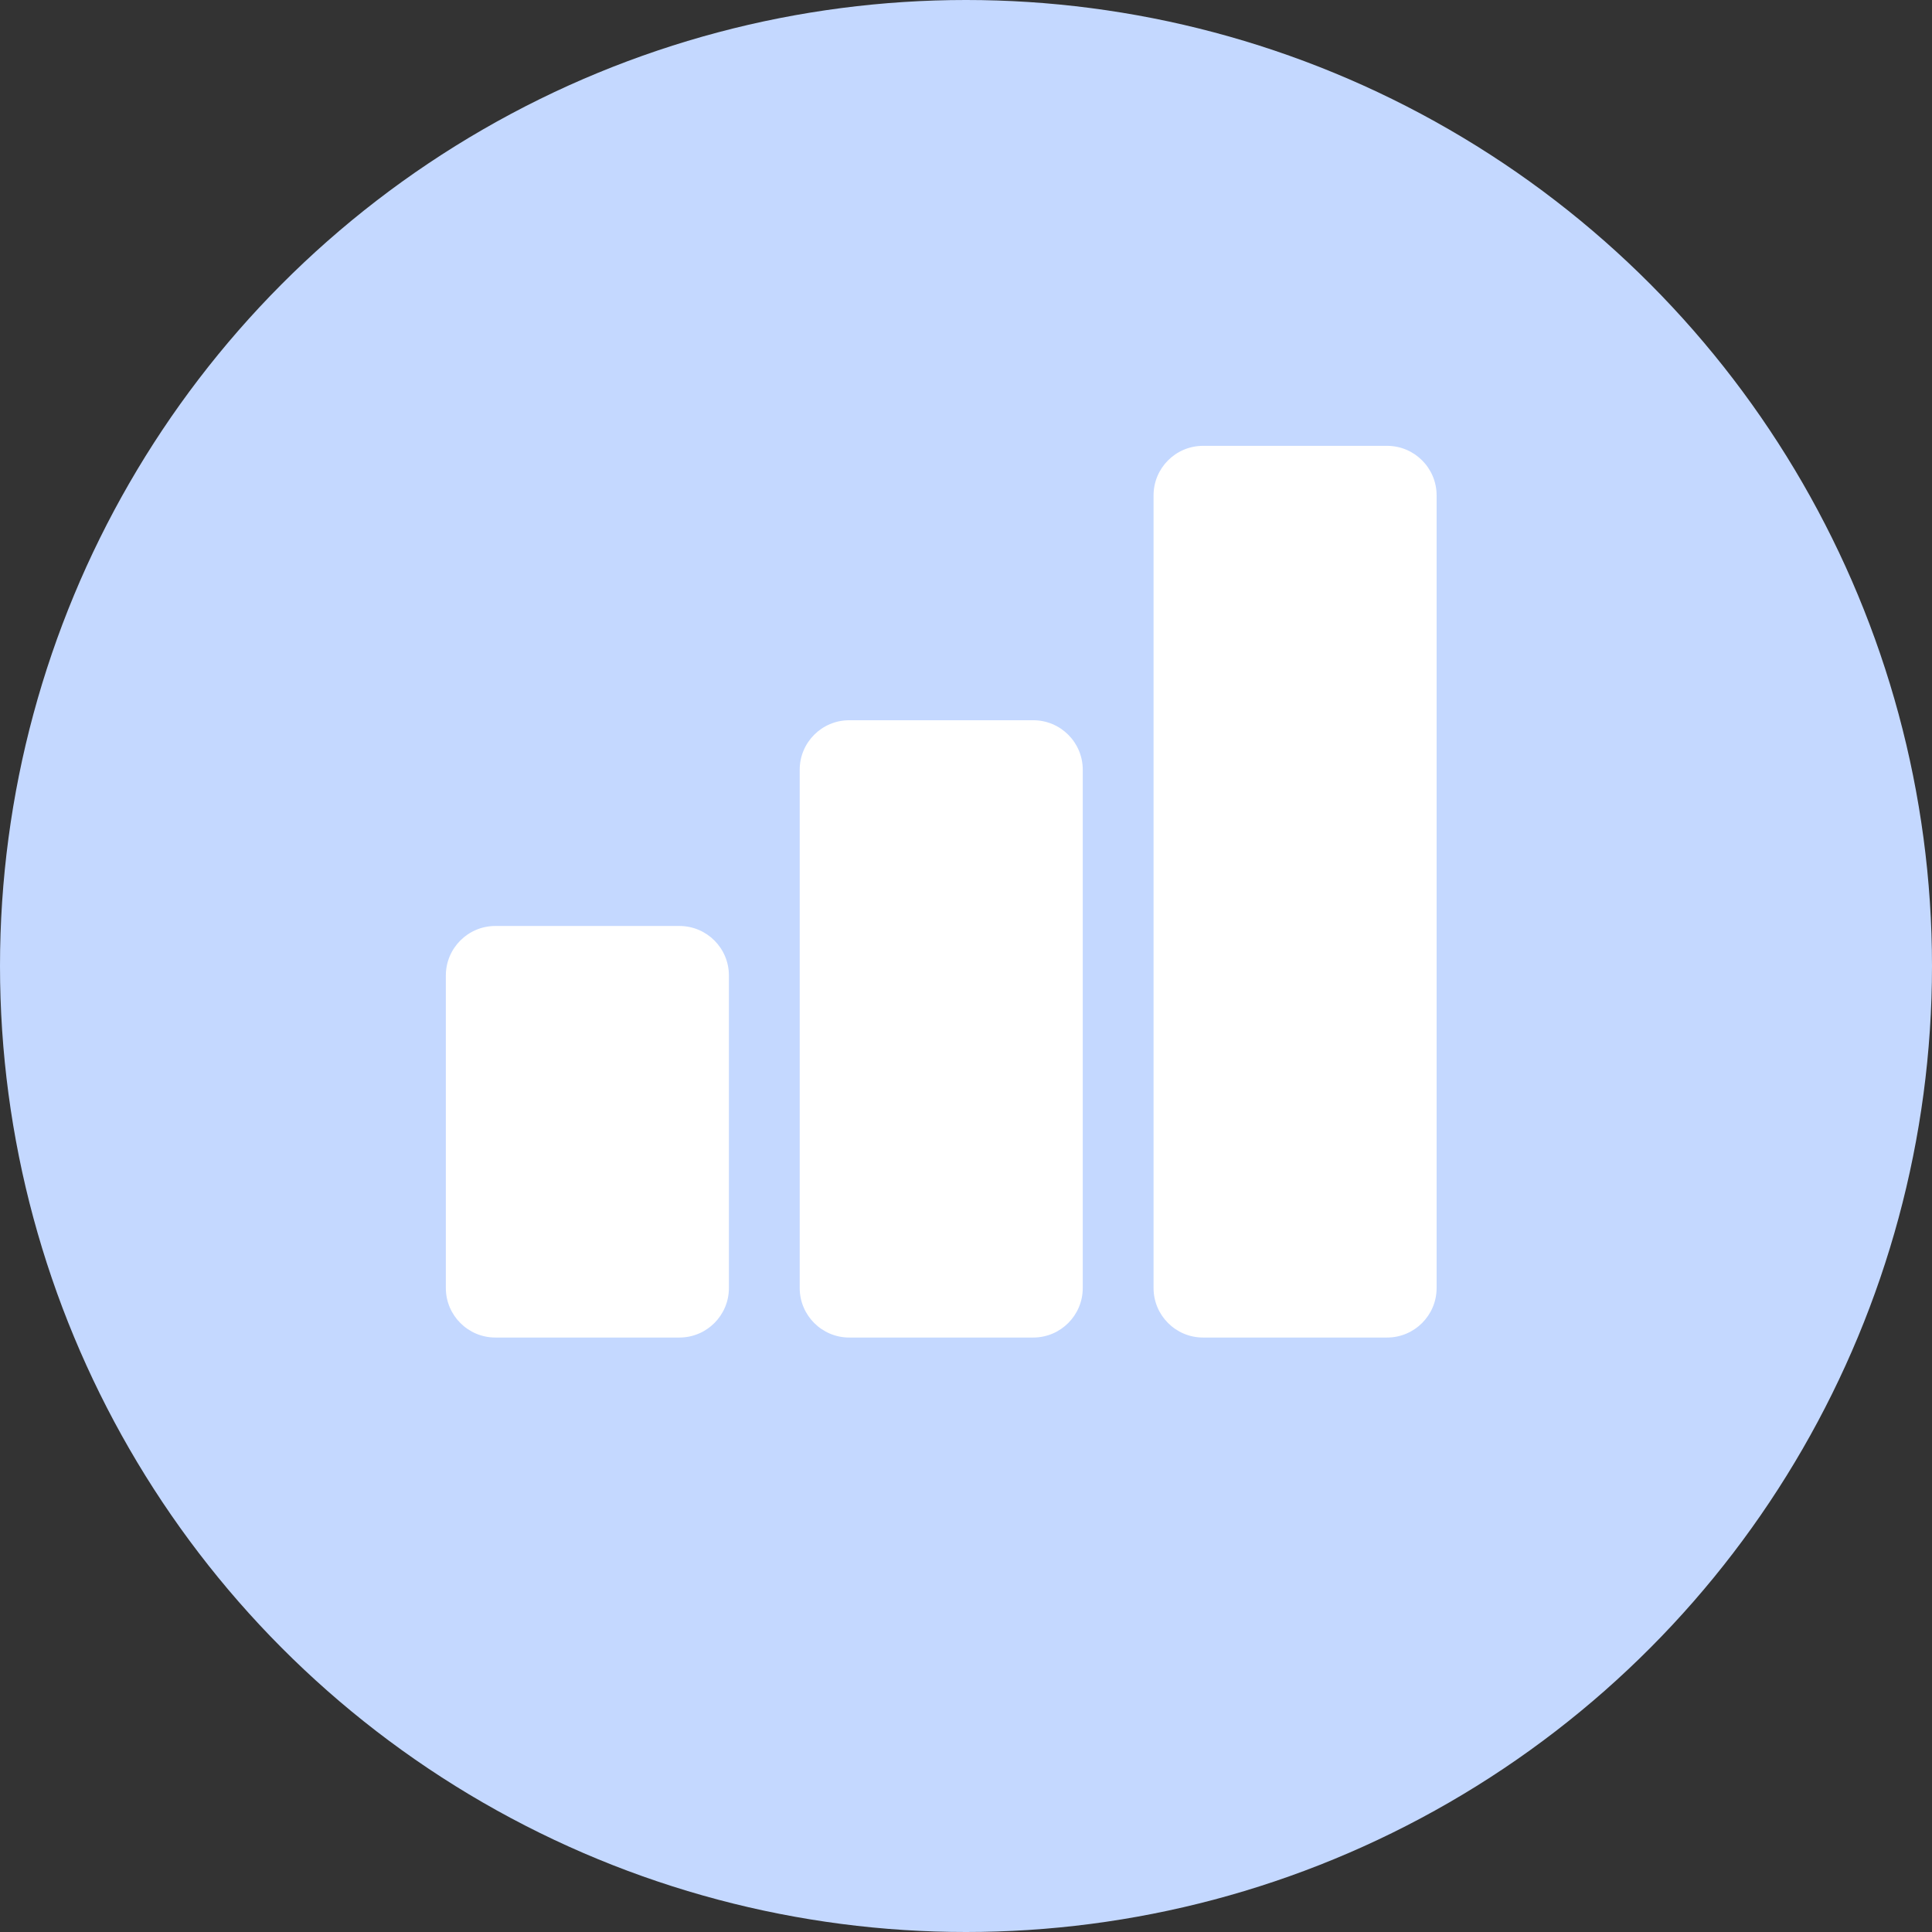 <svg width="39" height="39" viewBox="0 0 39 39" fill="none" xmlns="http://www.w3.org/2000/svg">
<rect x="0" y="0" width="39" height="39" fill="#333333" stroke="none"/>
<circle cx="19.5" cy="19.5" r="19.5" fill="#C4D8FF"/>
<path d="M29 26C29 26.552 28.552 27 28 27H24.286C23.733 27 23.286 26.552 23.286 26V10C23.286 9.448 23.733 9 24.286 9H28C28.552 9 29 9.448 29 10V26ZM21.857 26C21.857 26.552 21.409 27 20.857 27H17.143C16.591 27 16.143 26.552 16.143 26V15.539C16.143 14.986 16.591 14.539 17.143 14.539H20.857C21.409 14.539 21.857 14.986 21.857 15.539V26ZM14.714 26C14.714 26.552 14.267 27 13.714 27H10C9.448 27 9 26.552 9 26V19.692C9 19.14 9.448 18.692 10 18.692H13.714C14.267 18.692 14.714 19.14 14.714 19.692V26Z" fill="white"/>
</svg>
